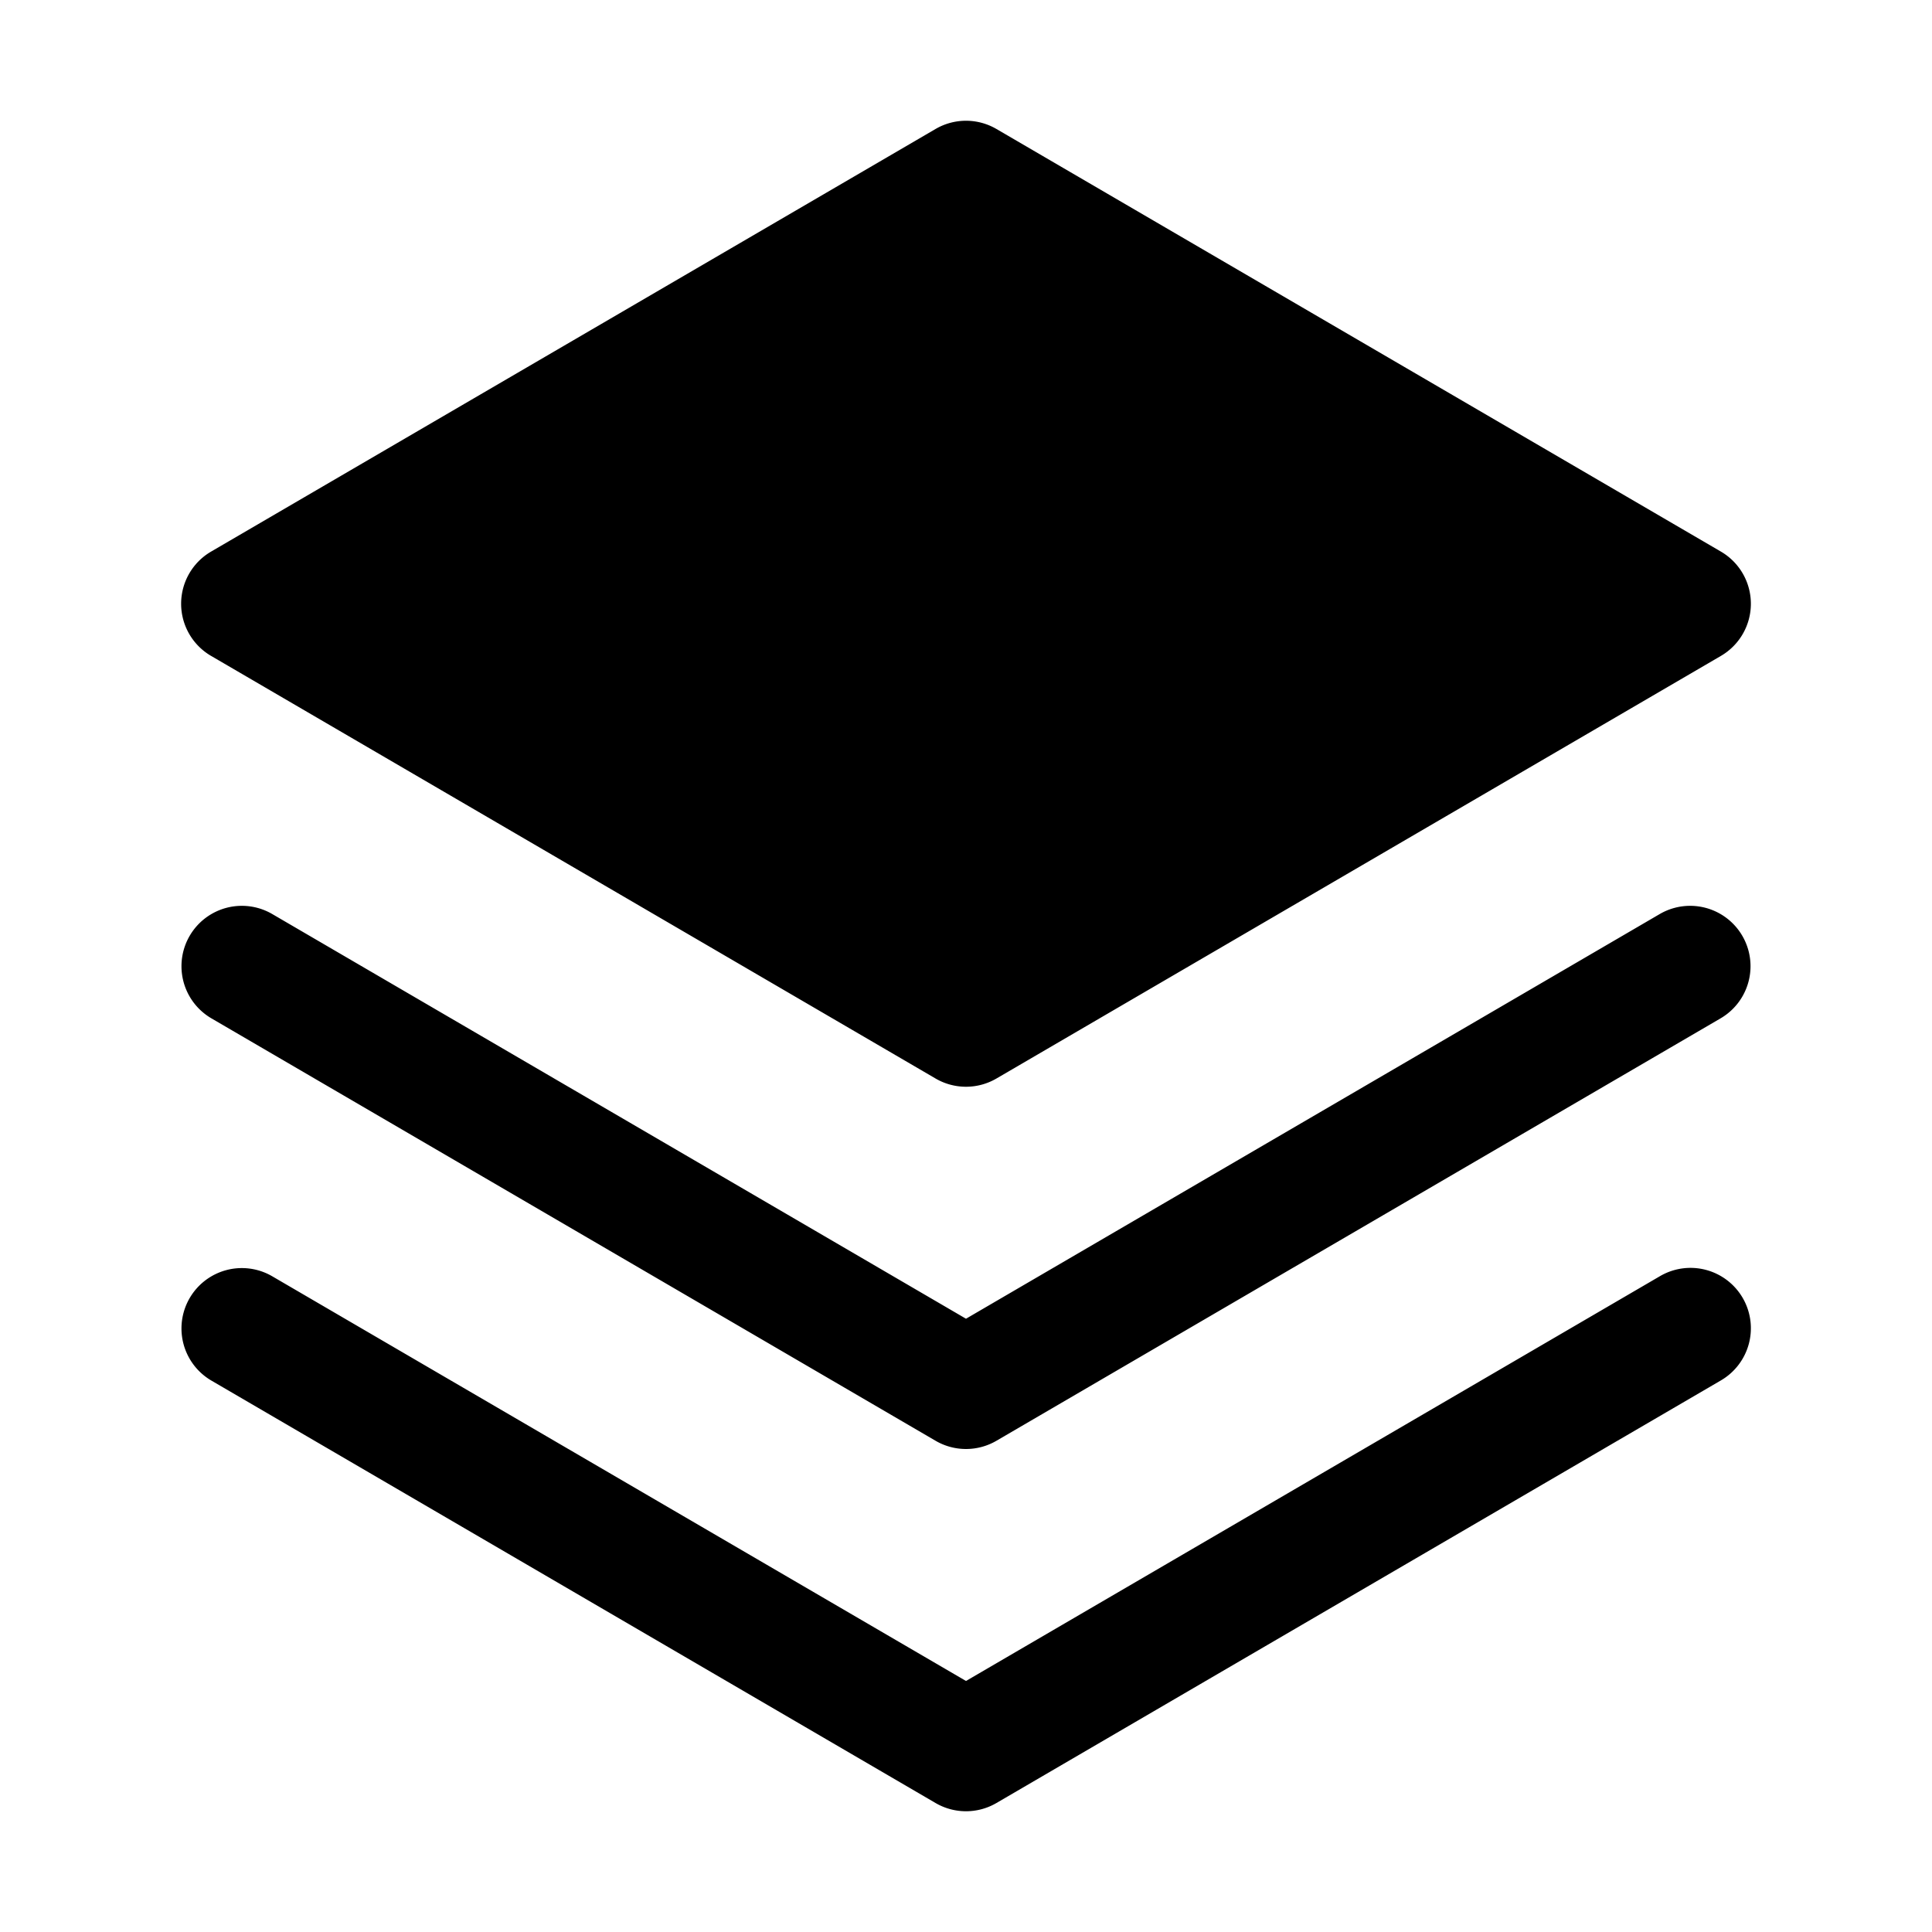<?xml version="1.0" encoding="utf-8"?><!-- Uploaded to: SVG Repo, www.svgrepo.com, Generator: SVG Repo Mixer Tools -->
<svg fill="#000000" width="800px" height="800px" viewBox="0 0 256 256" id="Flat" xmlns="http://www.w3.org/2000/svg">
  <path d="M230.91,171.969a7.999,7.999,0,0,1-2.879,10.941l-96,56a8.001,8.001,0,0,1-8.062,0l-96-56a8,8,0,0,1,8.062-13.82L128,222.738l91.969-53.648A8.001,8.001,0,0,1,230.91,171.969Zm-10.941-50.879L128,174.738,36.031,121.09a8,8,0,0,0-8.062,13.82l96,56a8.001,8.001,0,0,0,8.062,0l96-56a8,8,0,0,0-8.062-13.82Zm-192-34.18,96,56a8.001,8.001,0,0,0,8.062,0l96-56a8,8,0,0,0,0-13.82l-96-56a8.001,8.001,0,0,0-8.062,0l-96,56a8,8,0,0,0,0,13.82Z"/>
</svg>